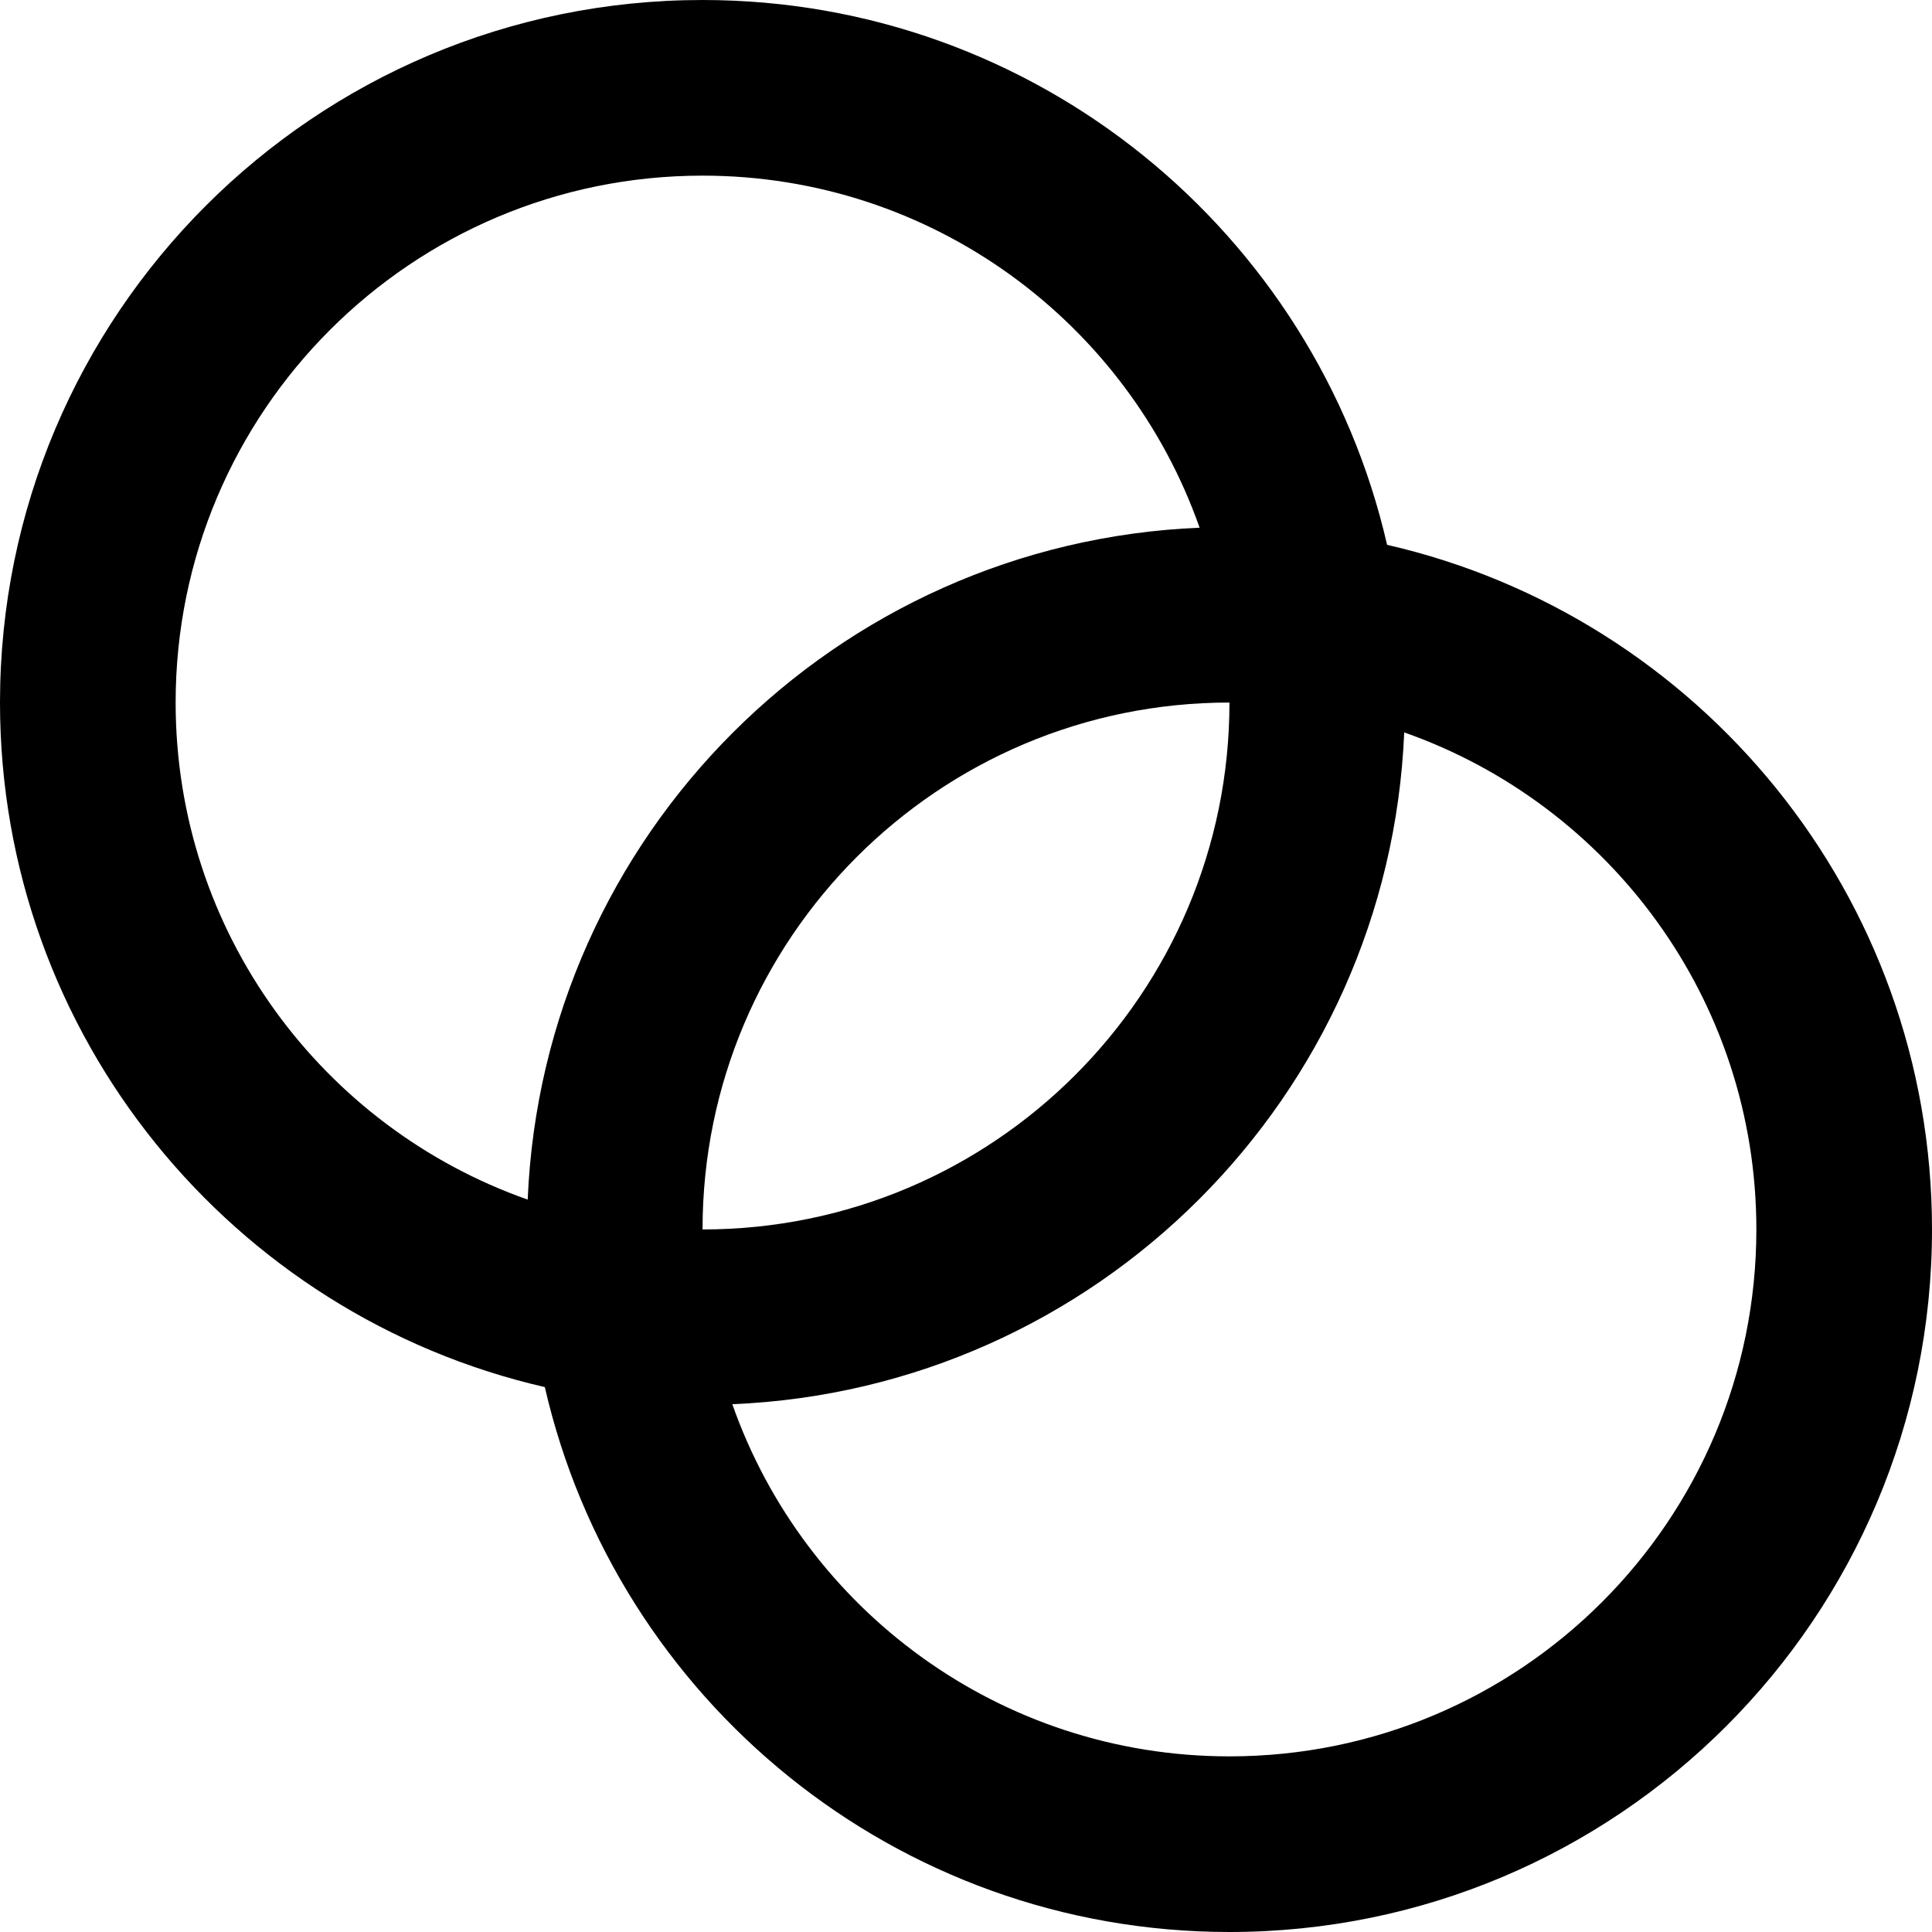 <?xml version="1.0" encoding="utf-8"?>
<svg xmlns="http://www.w3.org/2000/svg" fill="none" height="100%" overflow="visible" preserveAspectRatio="none" style="display: block;" viewBox="0 0 22 22" width="100%">
<path d="M8 0C11.801 7.53695e-06 14.98 2.651 15.795 6.204C19.349 7.019 22 10.199 22 14C22 18.418 18.418 22 14 22C10.199 22 7.019 19.349 6.204 15.795C2.651 14.98 0 11.801 0 8C0 3.582 3.582 0 8 0ZM15.99 8.34C15.817 12.488 12.487 15.817 8.339 15.99C9.16 18.326 11.384 20 14 20C17.314 20 20 17.314 20 14C20 11.384 18.325 9.161 15.99 8.34ZM14 8C10.686 8 8 10.686 8 14C11.314 14 14 11.314 14 8ZM8 2C4.686 2 2 4.686 2 8C2 10.616 3.674 12.839 6.009 13.66C6.182 9.512 9.512 6.182 13.66 6.009C12.839 3.674 10.616 2 8 2Z" fill="black" id="Union"/>
</svg>
